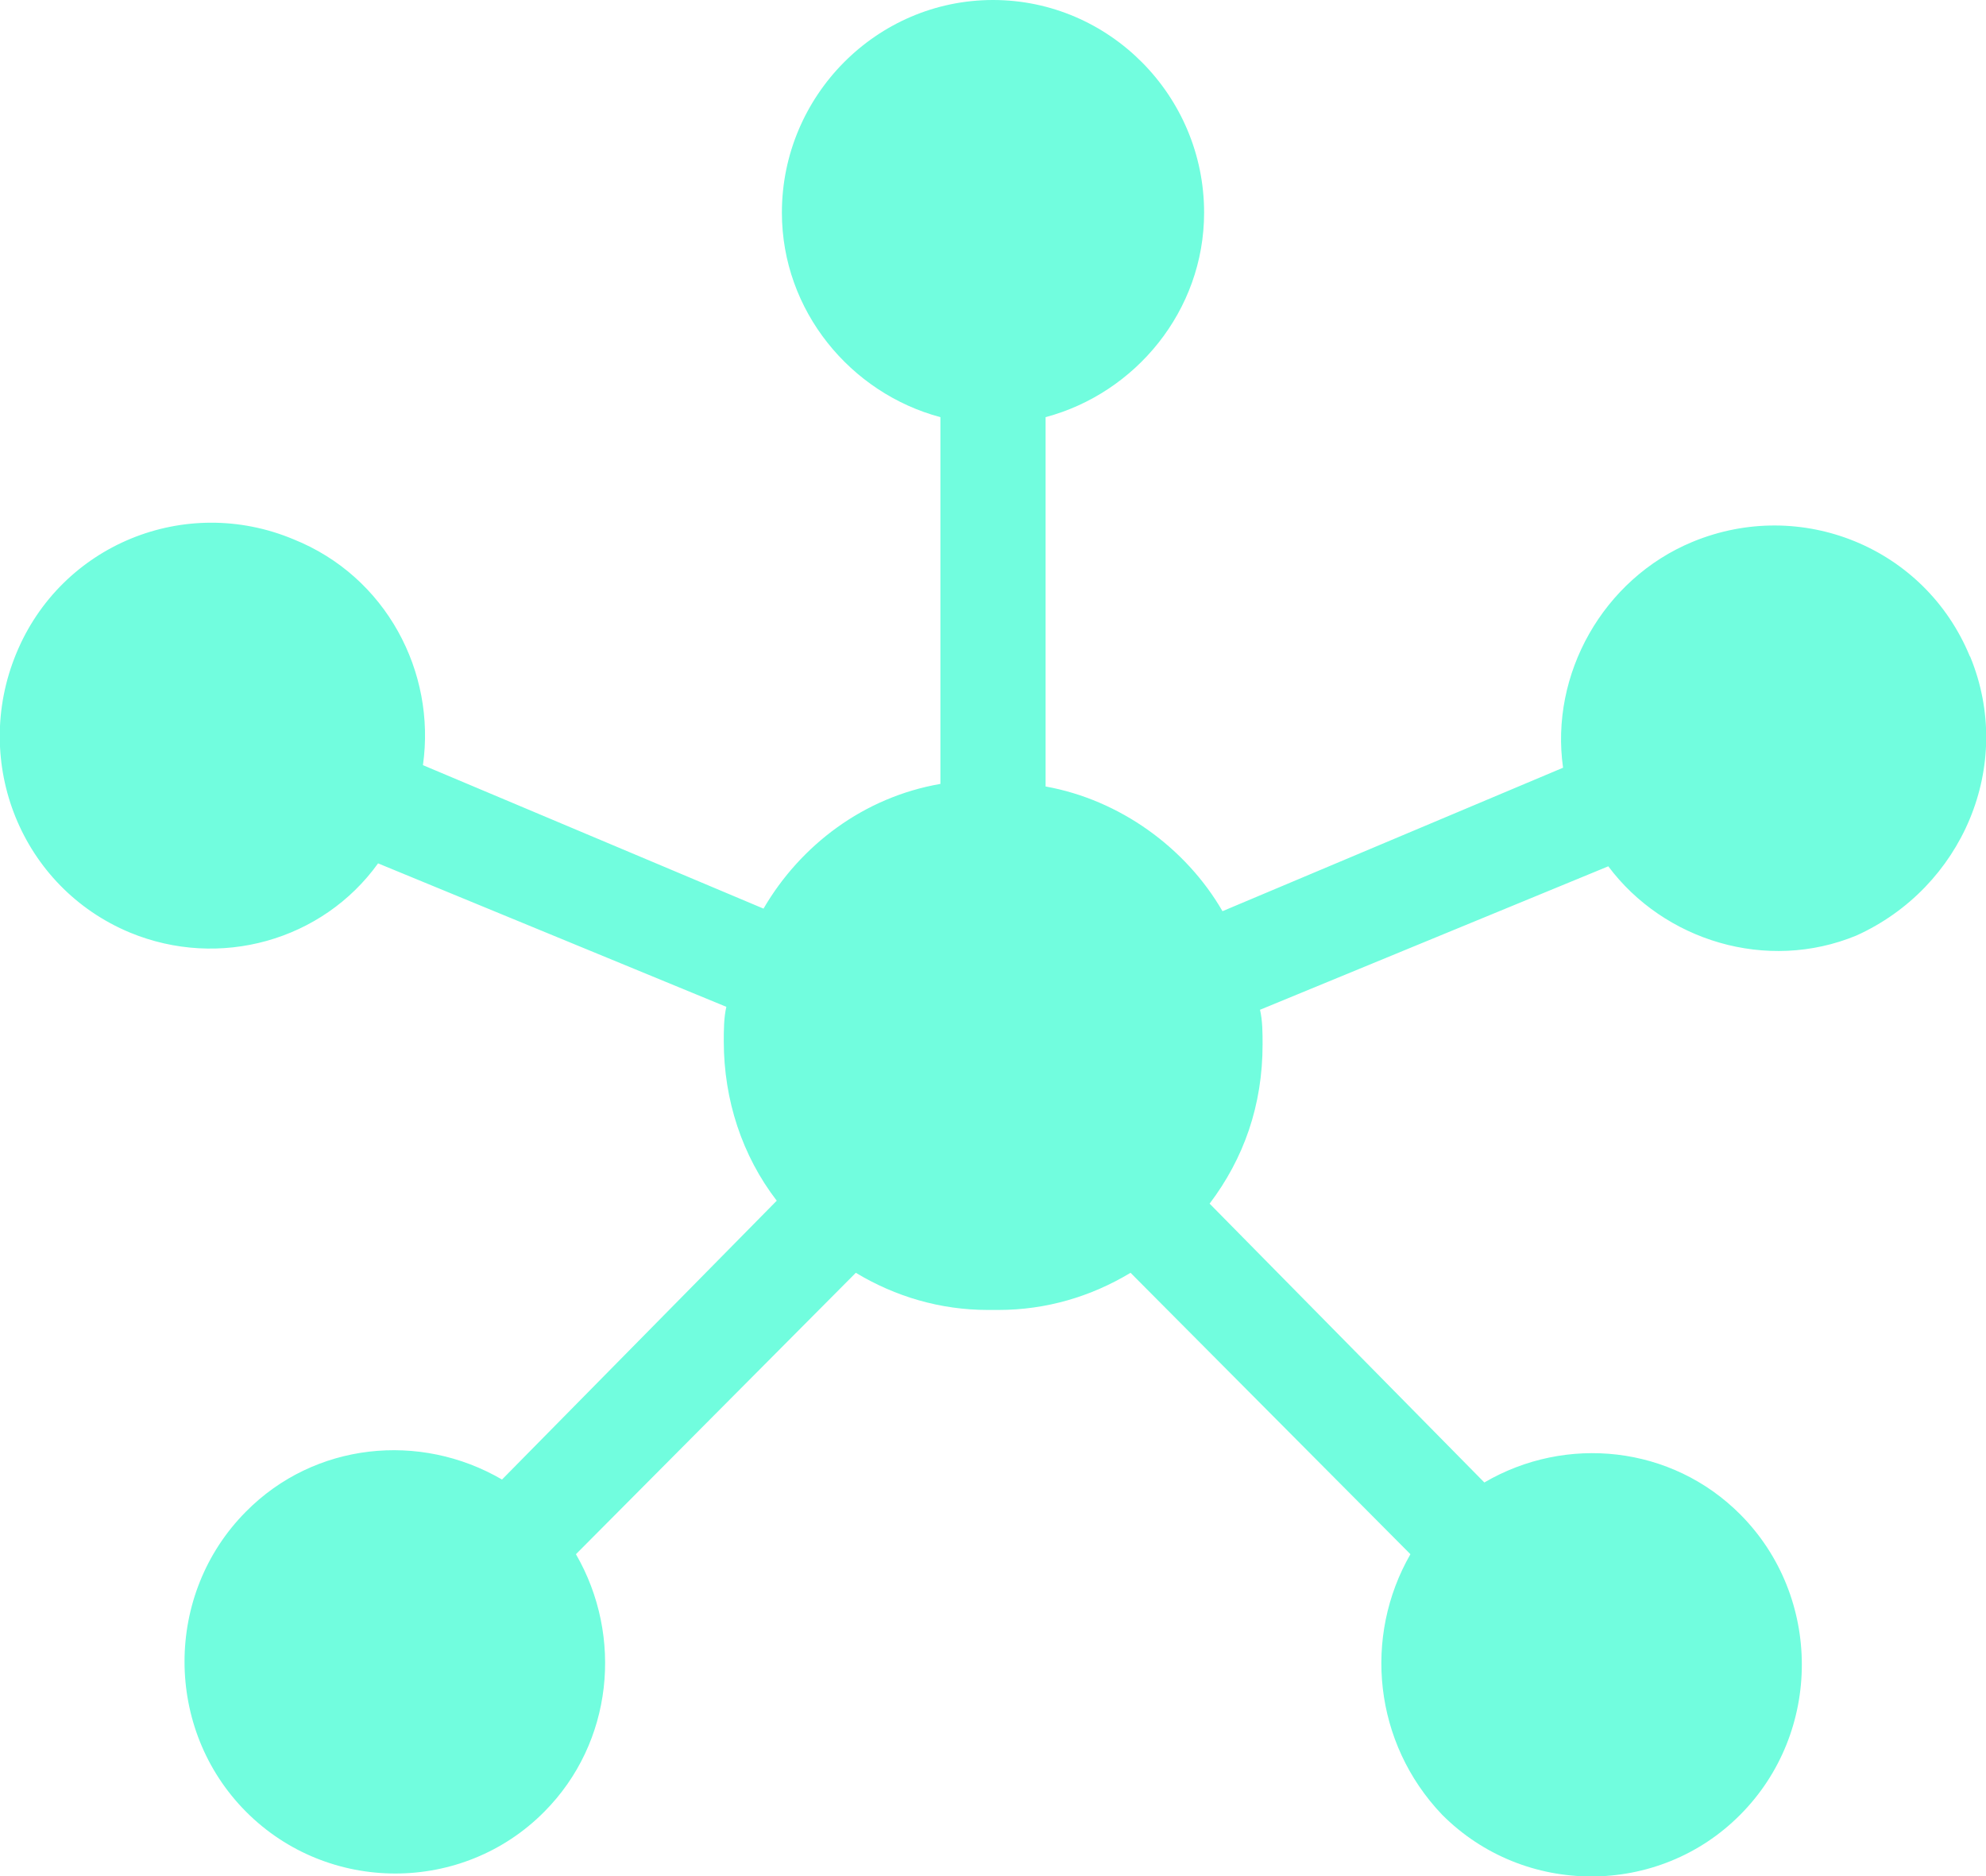 <?xml version="1.0" encoding="UTF-8"?> <svg xmlns="http://www.w3.org/2000/svg" width="54" height="51" viewBox="0 0 54 51" fill="none"><g clip-path="url(#clip0_821_636)"><path fill-rule="evenodd" clip-rule="evenodd" d="M53.56 17.84C52.34 14.88 48.97 13.51 46.02 14.73C43.58 15.74 42.14 18.34 42.5 20.87L33.24 24.77C32.24 23.04 30.44 21.74 28.43 21.38V11.34C30.87 10.69 32.74 8.45 32.74 5.78C32.74 2.6 30.16 0 27 0C23.84 0 21.26 2.6 21.26 5.78C21.26 8.45 23.13 10.69 25.57 11.34V21.31C23.49 21.67 21.77 22.97 20.76 24.7L11.5 20.8C11.86 18.27 10.5 15.67 7.98 14.66C5.04 13.43 1.66 14.8 0.44 17.77C-0.78 20.73 0.58 24.12 3.53 25.35C5.97 26.36 8.77 25.57 10.28 23.47L19.75 27.37C19.68 27.66 19.68 28.02 19.68 28.31C19.68 29.9 20.18 31.42 21.12 32.64L13.65 40.22C11.42 38.92 8.55 39.21 6.69 41.09C4.46 43.33 4.46 47.01 6.69 49.25C8.92 51.49 12.58 51.49 14.8 49.25C16.67 47.37 16.95 44.48 15.66 42.25L23.27 34.6C24.35 35.25 25.57 35.61 26.86 35.61H27.15C28.44 35.61 29.66 35.25 30.74 34.6L38.35 42.25C37.06 44.49 37.35 47.38 39.21 49.33C41.44 51.57 45.1 51.57 47.32 49.33C49.55 47.09 49.55 43.41 47.32 41.17C45.45 39.29 42.58 39 40.36 40.3L32.89 32.72C33.82 31.49 34.33 30.05 34.33 28.39C34.33 28.1 34.33 27.74 34.26 27.45L43.73 23.55C45.24 25.57 48.04 26.44 50.48 25.43C53.35 24.13 54.79 20.81 53.57 17.85L53.56 17.84Z" fill="#71FDDE"></path></g><defs><clipPath id="clip0_821_636"><rect width="54" height="51" fill="white"></rect></clipPath></defs></svg> 